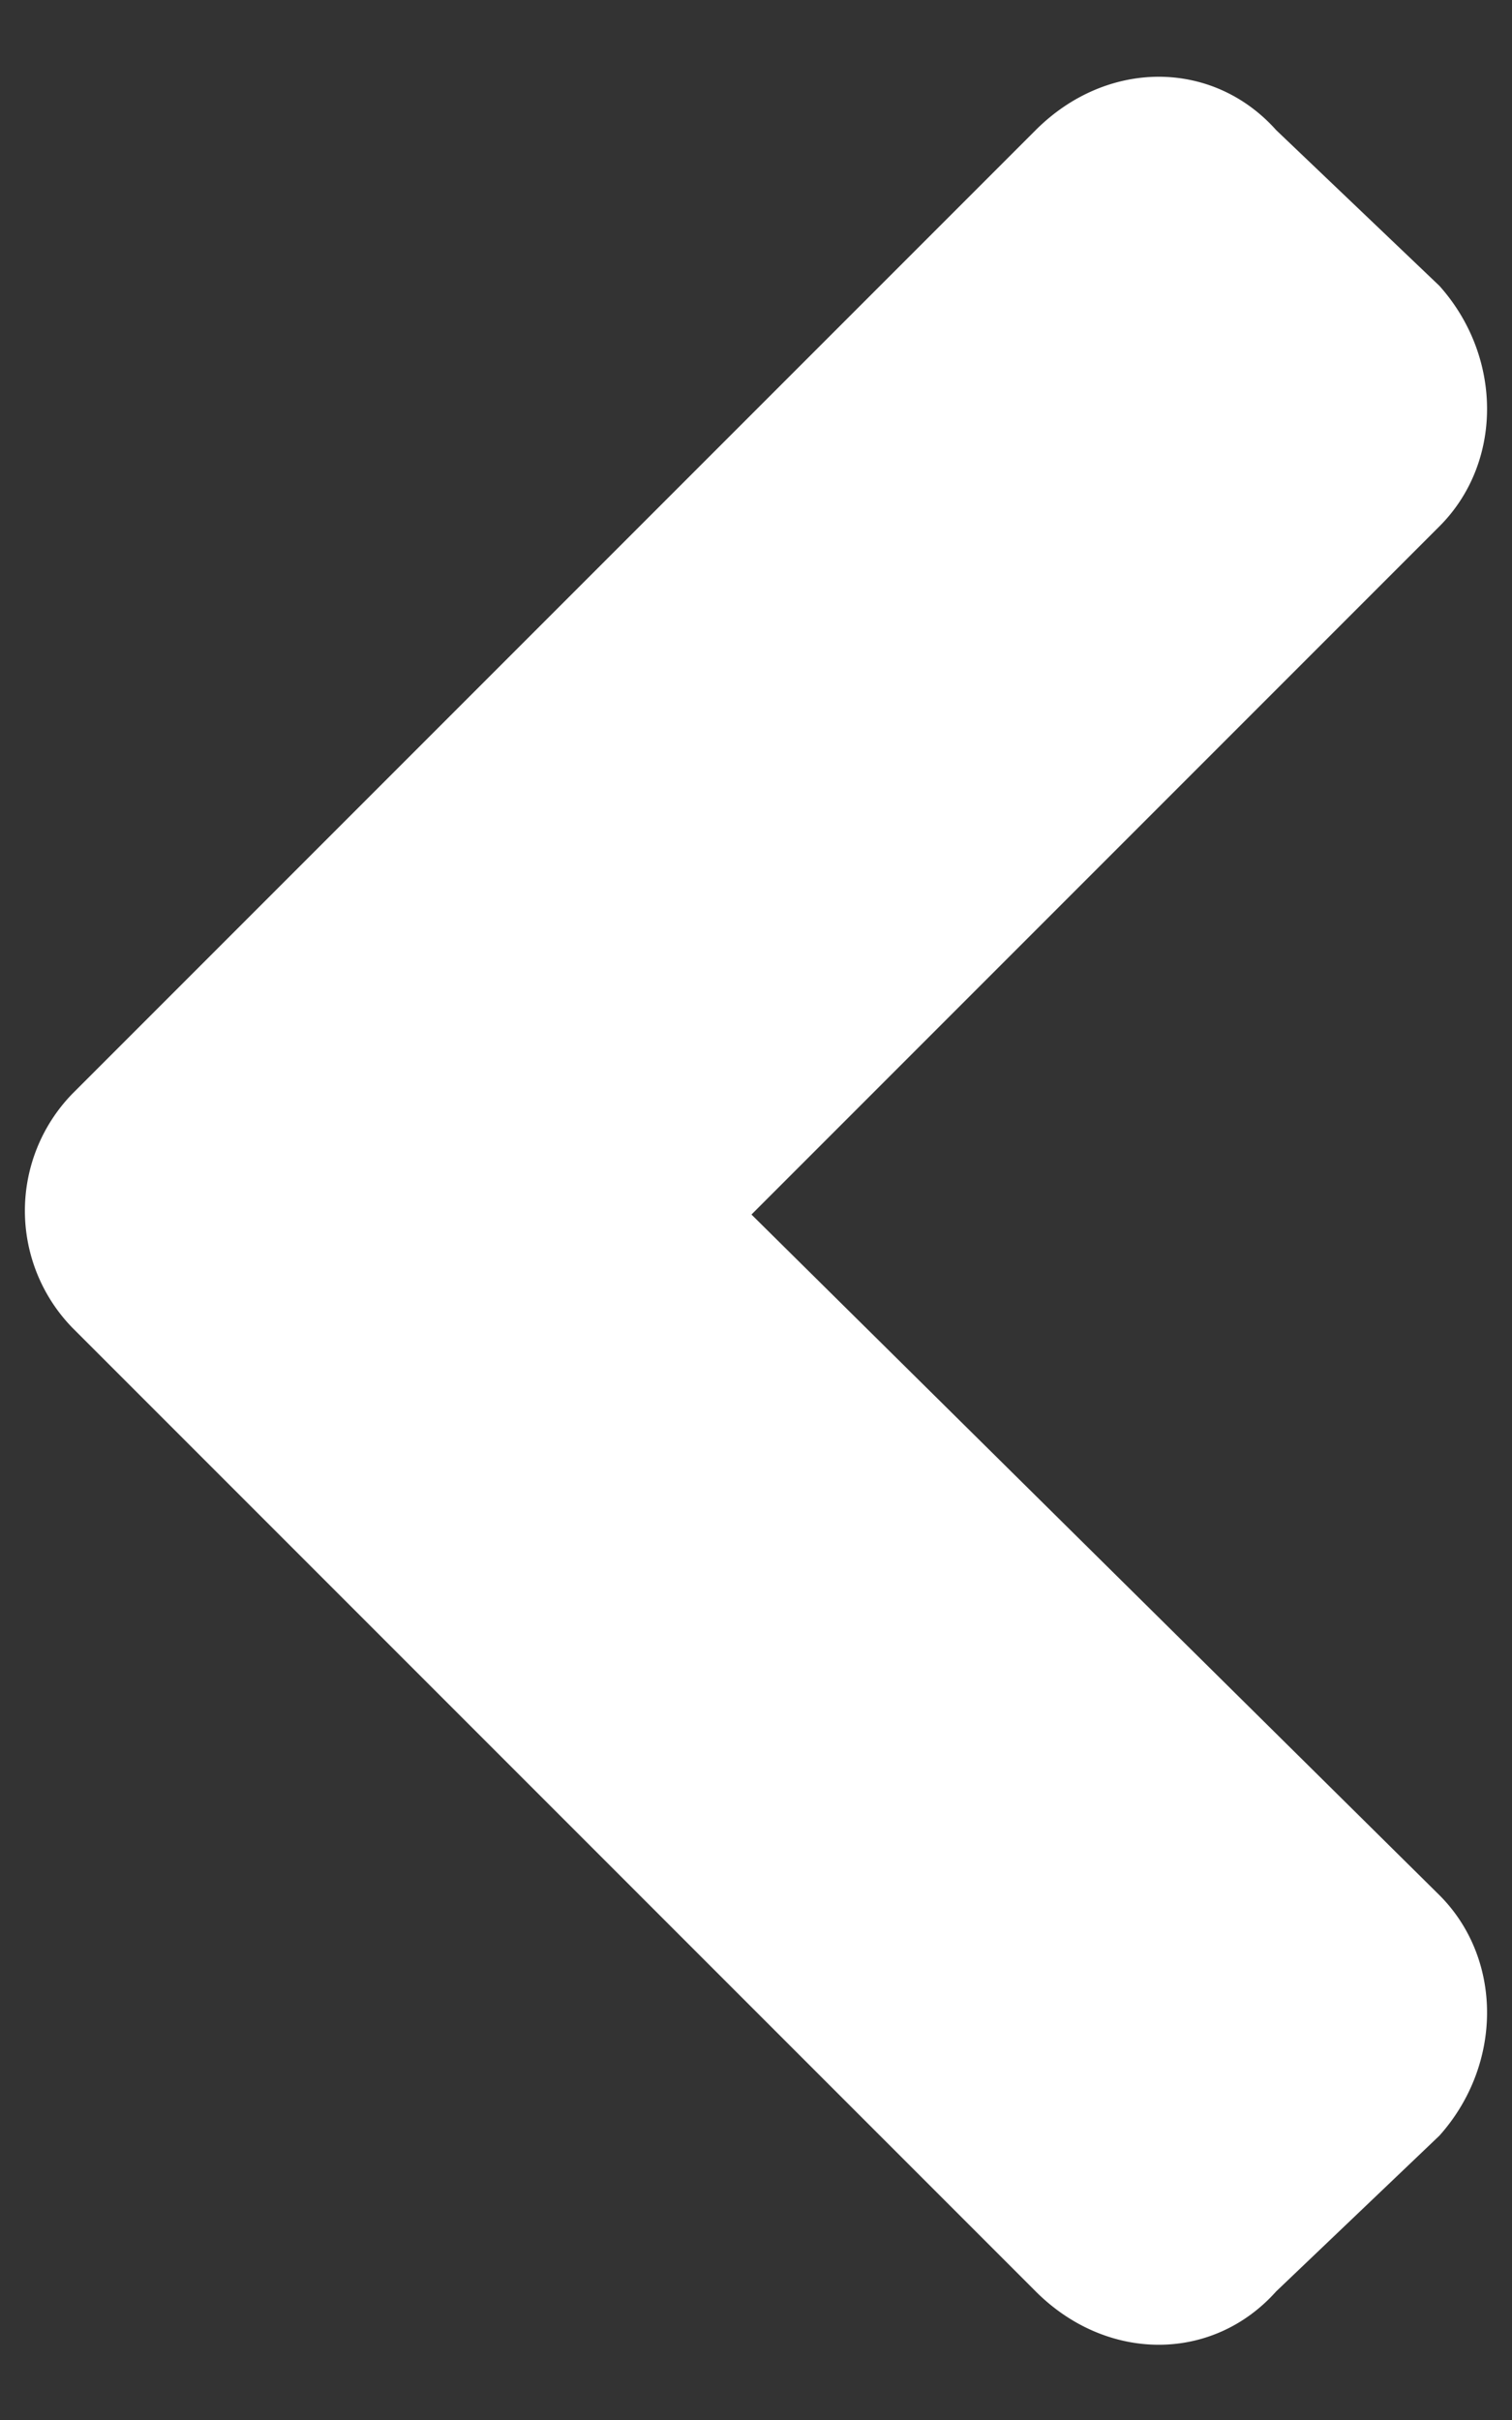 <svg xmlns="http://www.w3.org/2000/svg" id="prefix__left-arrow" viewBox="0 0 10 16"><rect x="0" y="0" width="10" height="16" fill="#333333" stroke="none"/><path d="M6.85 15.15c.47.47 1.17.47 1.59 0l1.08-1.03c.42-.47.42-1.17 0-1.59l-4.55-4.5 4.55-4.55c.42-.42.42-1.12 0-1.59L8.44.86C8.02.39 7.32.39 6.85.86L.48 7.23a1.11 1.11 0 0 0 0 1.55l6.38 6.38Z" style="fill:#fff"/></svg>
